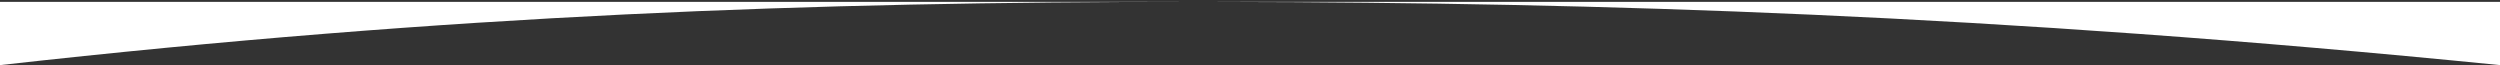 <?xml version="1.0" encoding="utf-8"?>
<!-- Generator: Adobe Illustrator 15.1.0, SVG Export Plug-In . SVG Version: 6.00 Build 0)  -->
<!DOCTYPE svg PUBLIC "-//W3C//DTD SVG 1.1//EN" "http://www.w3.org/Graphics/SVG/1.1/DTD/svg11.dtd">
<svg version="1.1" id="Laag_1" xmlns="http://www.w3.org/2000/svg" xmlns:xlink="http://www.w3.org/1999/xlink" x="0px" y="0px"
	 width="1920px" height="50px" viewBox="0 0 1920 50" enable-background="new 0 0 1920 50" xml:space="preserve">
<rect x="0" y="0" width="1920" height="50" fill="#333333" stroke="none"/>
<path fill="#FFFFFF" d="M914.339,1.439H0V50C348.22,10.978,626.888,1.45,914.339,1.439z M1920,50V1.439H915.329
	C923.546,1.44,931.77,1.448,940,1.463C1229.08,2.002,1529.352,10.986,1920,50z"/>
</svg>
